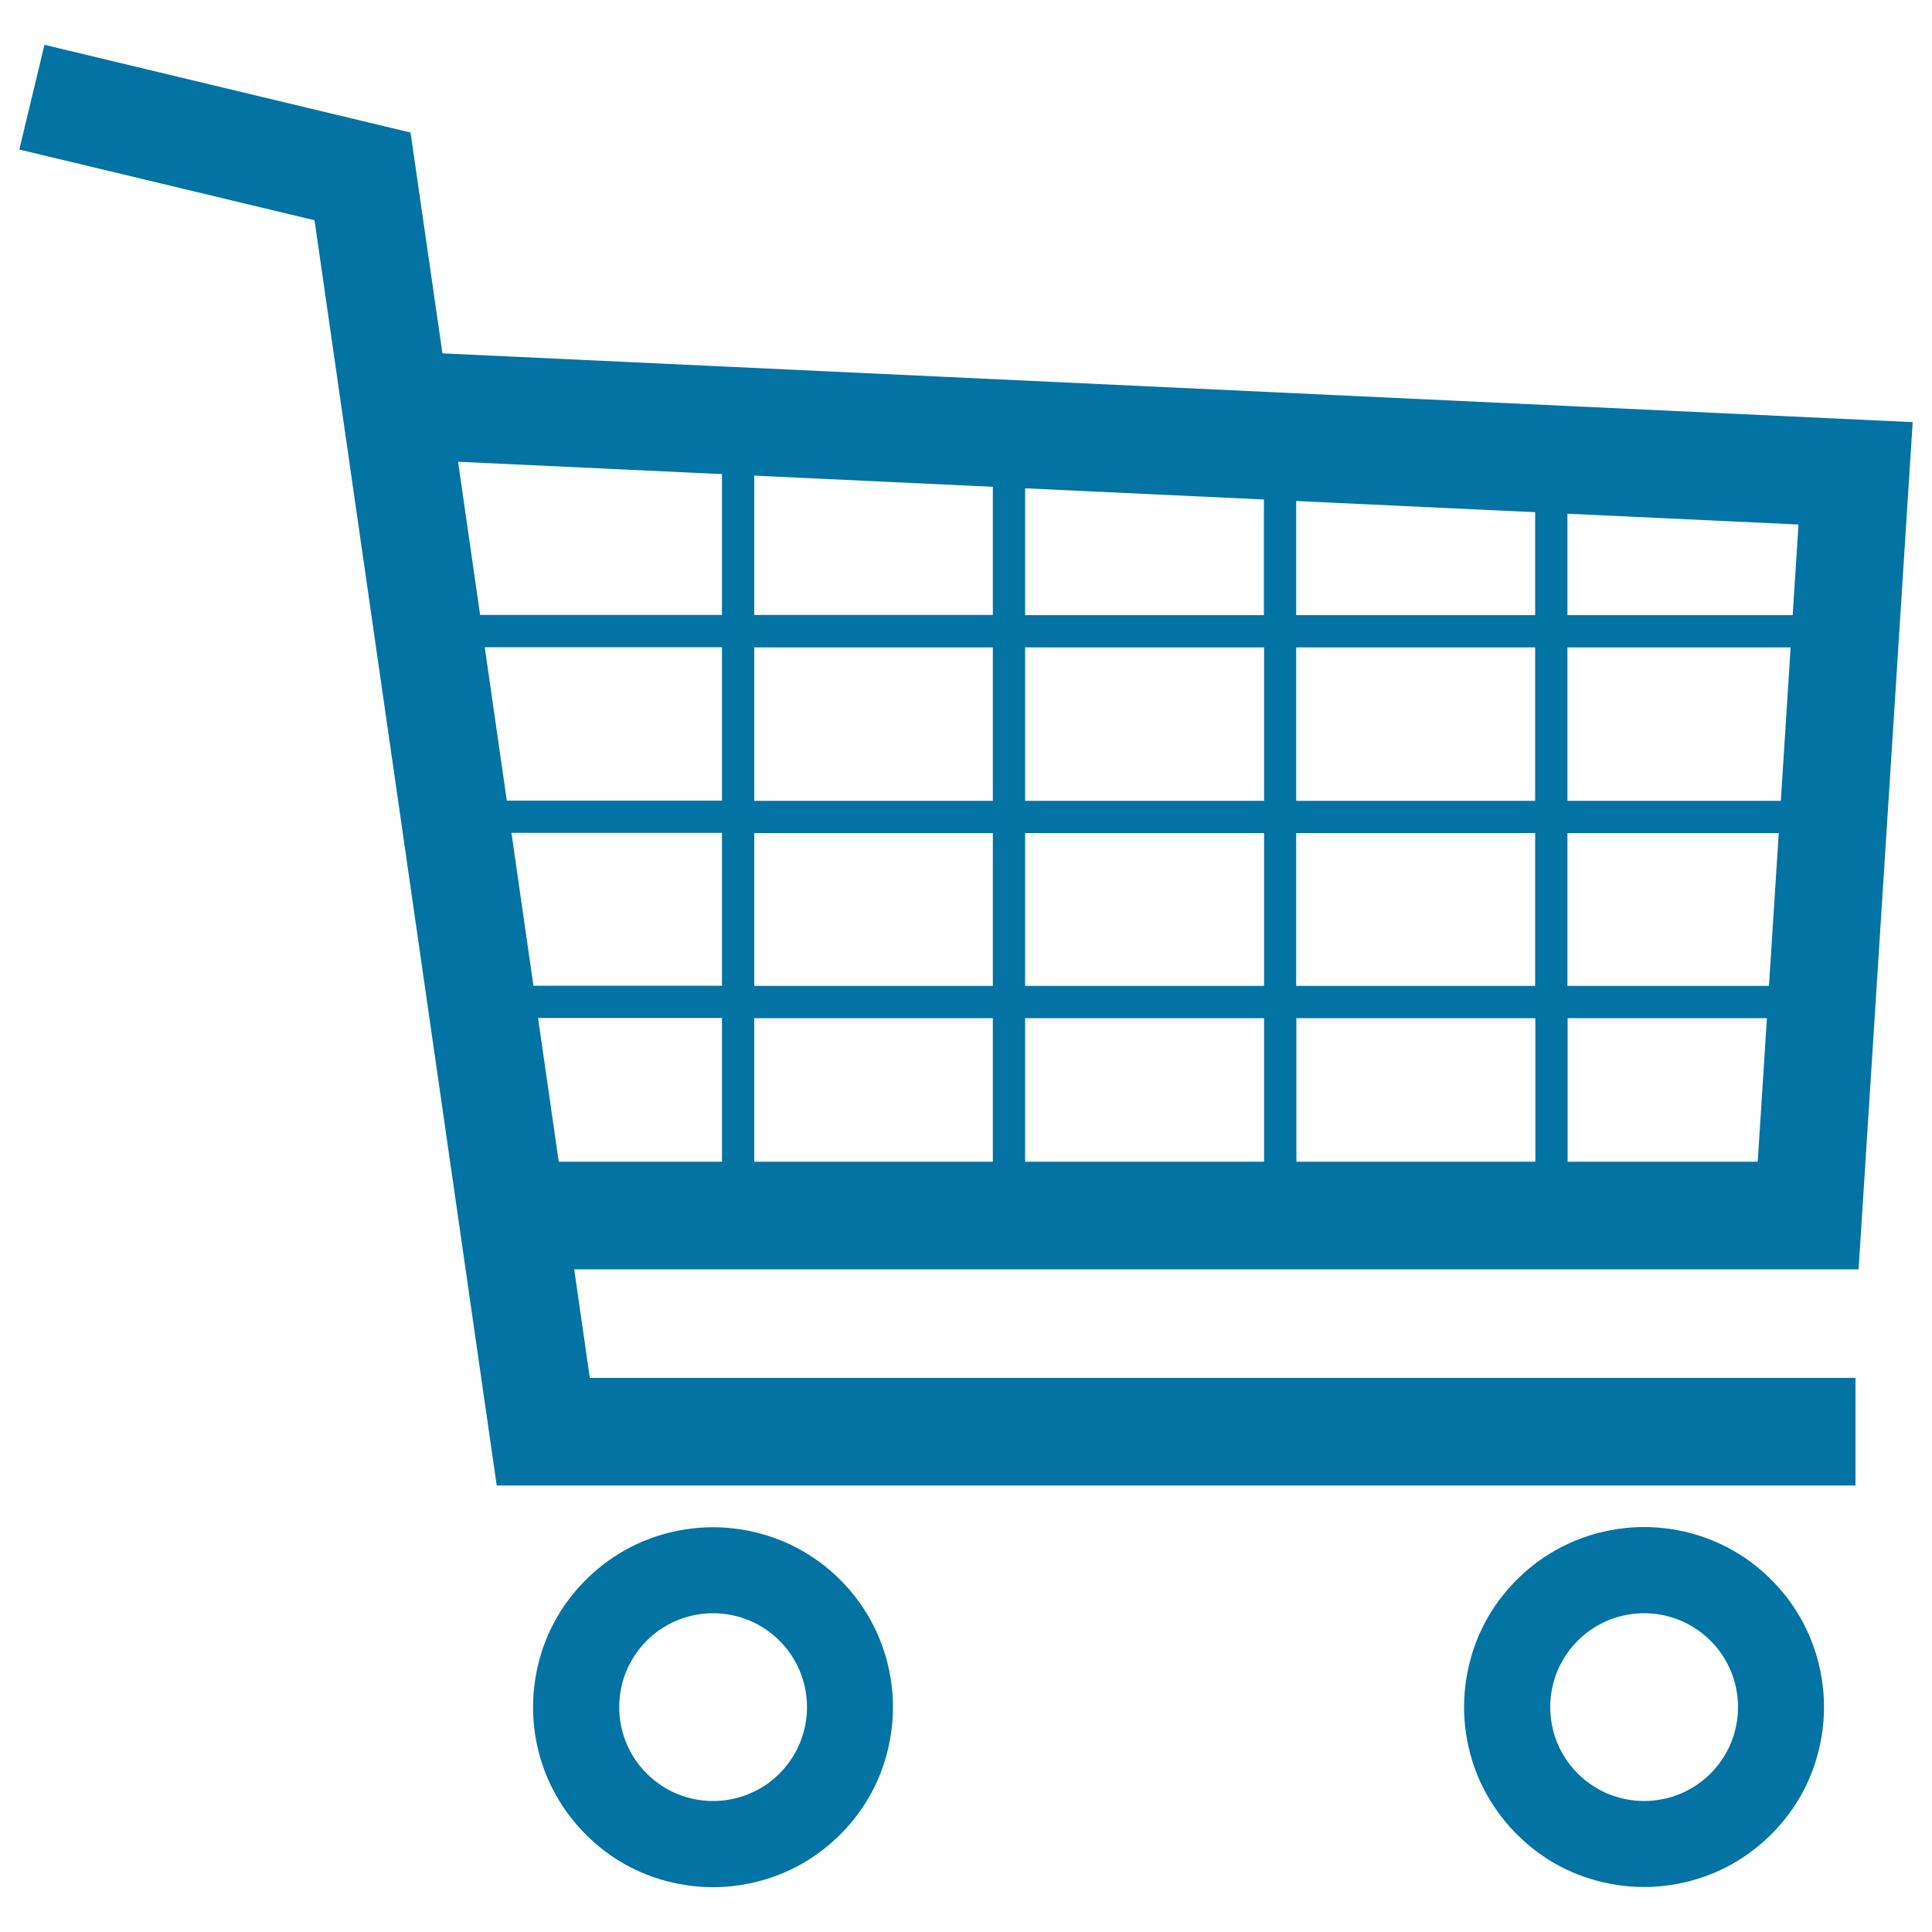 <svg xmlns="http://www.w3.org/2000/svg" viewBox="0 0 1000 1000" style="fill:#0273a2">
<title>Shopping Cart SVG icon</title>
<path d="M990,218.5l-761-35.6L212.5,68.6L23,23.2L10,77.4L162.8,114l94.3,654.9h703.3v-55.7H305.3l-8.1-56.2H962L990,218.5z M909.8,601.3H289.2L237.1,239l693.8,32.5L909.8,601.3z"/><path d="M421.2,806.4c-7.4-5-15.6-9-24.4-11.7c-8.8-2.7-18.1-4.2-27.7-4.2c-12.8,0-25.1,2.6-36.3,7.3c-16.8,7.1-30.9,18.9-41,33.7c-5,7.4-9,15.6-11.7,24.4c-2.7,8.8-4.2,18.1-4.2,27.7c0,12.8,2.6,25.1,7.3,36.3c7.1,16.7,18.9,30.9,33.7,41c7.4,5,15.6,9,24.4,11.7c8.8,2.7,18.1,4.2,27.7,4.2c12.8,0,25.1-2.6,36.3-7.3c16.8-7.1,30.9-18.9,41-33.7c5-7.4,9-15.6,11.7-24.4c2.7-8.8,4.2-18.1,4.2-27.7c0-12.8-2.6-25.1-7.3-36.3C447.8,830.6,436,816.4,421.2,806.4z M413.9,902.5c-3.7,8.7-9.9,16.2-17.6,21.4c-3.9,2.6-8.2,4.7-12.7,6.1c-4.6,1.4-9.4,2.2-14.5,2.2c-6.8,0-13.1-1.4-18.9-3.8c-8.7-3.7-16.2-9.9-21.4-17.6c-2.6-3.9-4.7-8.2-6.1-12.7c-1.4-4.6-2.2-9.4-2.2-14.5c0-6.8,1.4-13.1,3.8-18.9c3.7-8.7,9.9-16.2,17.6-21.4c3.9-2.6,8.2-4.7,12.7-6.1c4.6-1.4,9.4-2.2,14.5-2.2c6.8,0,13.1,1.4,18.9,3.8c8.7,3.7,16.2,9.9,21.4,17.6c2.6,3.9,4.7,8.2,6.1,12.7c1.4,4.6,2.2,9.4,2.2,14.5C417.7,890.4,416.3,896.7,413.9,902.5z"/><path d="M936.8,847.3c-7.1-16.8-18.9-30.9-33.7-41c-7.4-5-15.6-9-24.4-11.7c-8.8-2.7-18.1-4.2-27.7-4.2c-12.8,0-25.1,2.6-36.3,7.3c-16.8,7.1-30.9,18.9-41,33.7c-5,7.4-9,15.6-11.7,24.4c-2.7,8.8-4.2,18.1-4.2,27.7c0,12.8,2.6,25.1,7.3,36.3c7.1,16.7,18.9,30.9,33.7,41c7.4,5,15.6,9,24.4,11.7c8.8,2.7,18.1,4.2,27.7,4.2c12.8,0,25.1-2.6,36.3-7.3c16.8-7.1,30.9-18.9,41-33.7c5-7.4,9-15.6,11.7-24.4c2.7-8.8,4.2-18.1,4.2-27.7C944.1,870.8,941.5,858.5,936.8,847.3z M895.8,902.5c-3.7,8.7-9.9,16.2-17.6,21.4c-3.9,2.6-8.2,4.7-12.7,6.1c-4.6,1.4-9.4,2.2-14.5,2.2c-6.8,0-13.1-1.4-18.9-3.8c-8.7-3.7-16.2-9.9-21.4-17.6c-2.6-3.9-4.7-8.2-6.1-12.7c-1.4-4.6-2.2-9.4-2.2-14.5c0-6.8,1.4-13.1,3.8-18.9c3.7-8.7,9.9-16.2,17.6-21.4c3.9-2.6,8.2-4.7,12.7-6.1c4.6-1.4,9.4-2.2,14.5-2.2c6.8,0,13.1,1.4,18.9,3.8c8.7,3.7,16.2,9.9,21.4,17.6c2.6,3.9,4.7,8.2,6.1,12.7c1.4,4.6,2.2,9.4,2.2,14.5C899.6,890.4,898.2,896.7,895.8,902.5z"/><path d="M373.7,604.2h16.7V527h123.5v77.2h16.7V527h123.7v77.2h16.7V527h123.7v77.2h16.7V527h103.8l1.1-16.7H811.3v-79.1h109.9l1.1-16.7H811.3l0-79.4h116l1.1-16.7H811.3v-61.9l-16.7-0.8v62.7H670.9v-68.5l-16.7-0.8v69.3H530.6v-75.1l-16.7-0.8v75.8H390.4v-81.6l-16.7,0.5v81.1H237.1v16.7h136.6v79.4H261.1l2.4,16.7h110.2v79.1h-98.8l2.4,16.7h96.4V604.2z M670.9,335.1h123.7v79.4H670.9V335.1z M670.9,431.2h123.7v79.1H670.9V431.2z M530.6,335.1h123.7v79.4H530.6V335.1z M530.6,431.2h123.7v79.1H530.6V431.2z M390.4,335.1h123.5v79.4H390.4V335.1z M390.4,431.2h123.5v79.1H390.4V431.2z"/>
</svg>